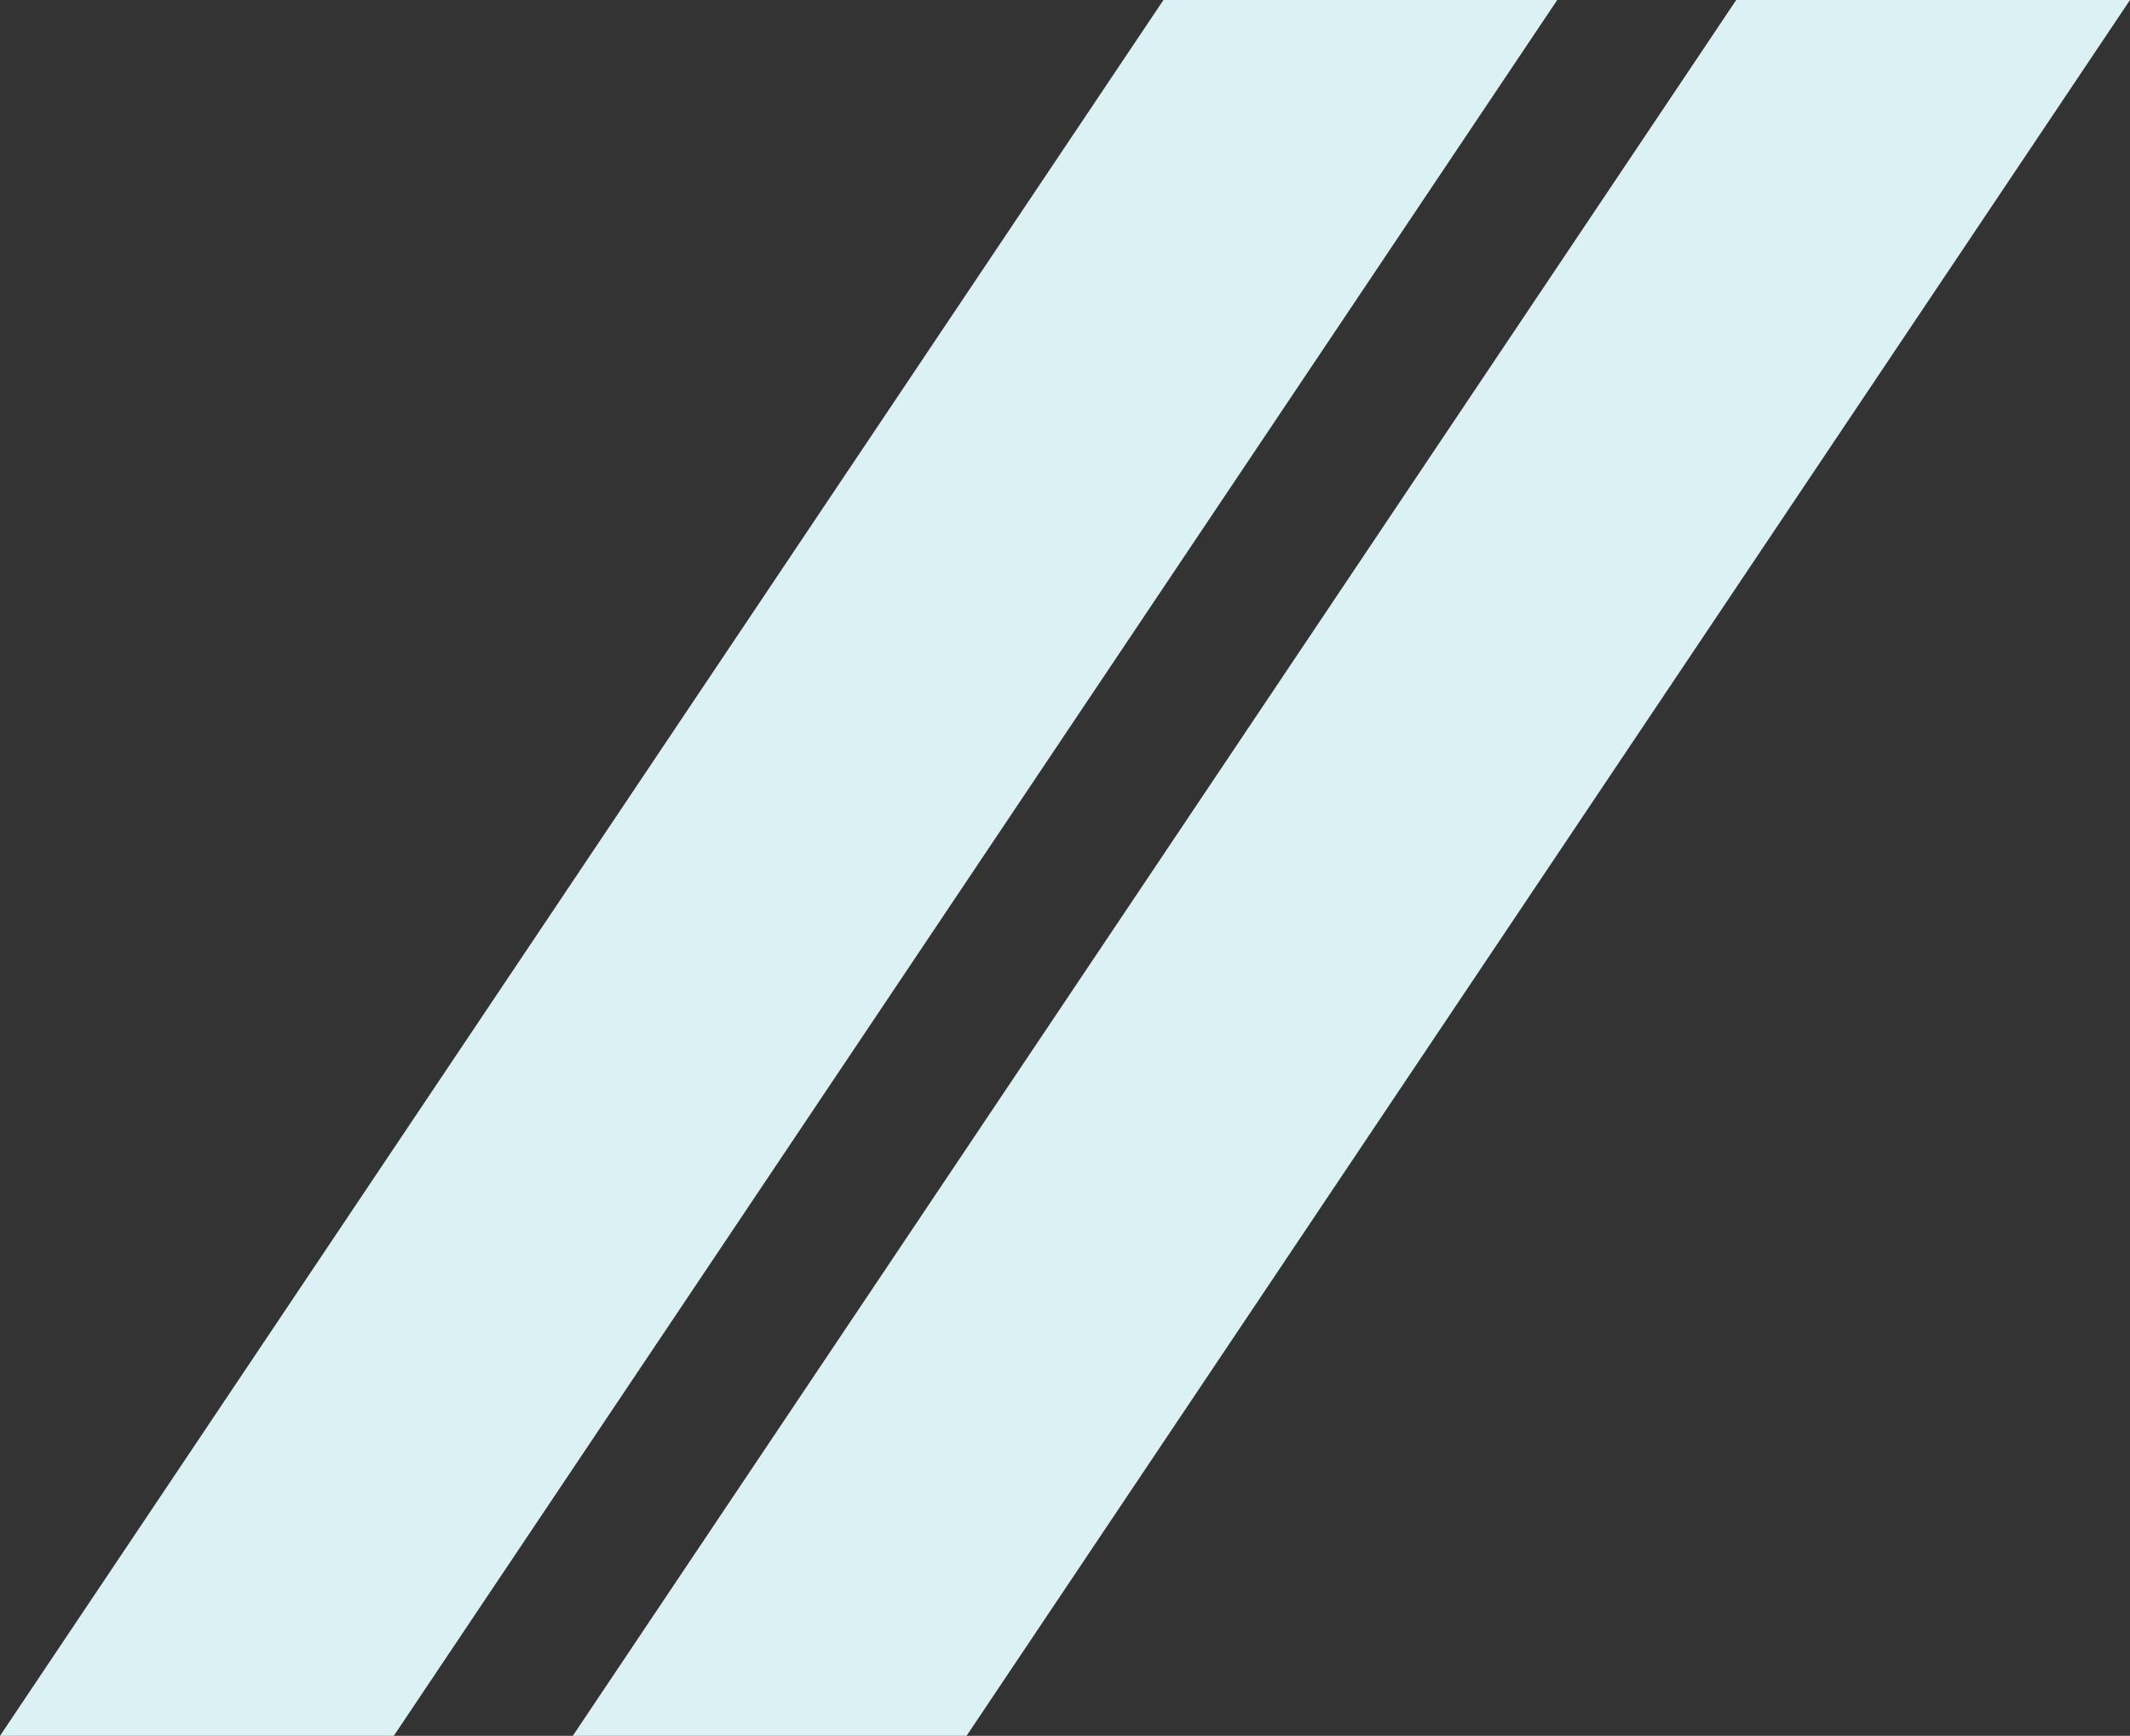 <?xml version="1.0" encoding="UTF-8"?>
<svg width="238px" height="194px" viewBox="0 0 238 194" version="1.1" xmlns="http://www.w3.org/2000/svg" xmlns:xlink="http://www.w3.org/1999/xlink">
    <rect x="0" y="0" width="238" height="194" fill="#333333" stroke="none"/>
    <!-- Generator: Sketch 51 (57462) - http://www.bohemiancoding.com/sketch -->
    <title>Combined Shape</title>
    <desc>Created with Sketch.</desc>
    <defs></defs>
    <g id="Page-1" stroke="none" stroke-width="1" fill="none" fill-rule="evenodd">
        <g id="NEXT--2---Medicare-Desktop-1920" transform="translate(-841, -2996)" fill="#DCF1F3" fill-rule="nonzero">
            <g id="last-text" transform="translate(404, 2992)">
                <path d="M567,4 L611,4 L481,198 L437,198 L567,4 Z M631,4 L675,4 L545,198 L501,198 L631,4 Z" id="Combined-Shape"></path>
            </g>
        </g>
    </g>
</svg>